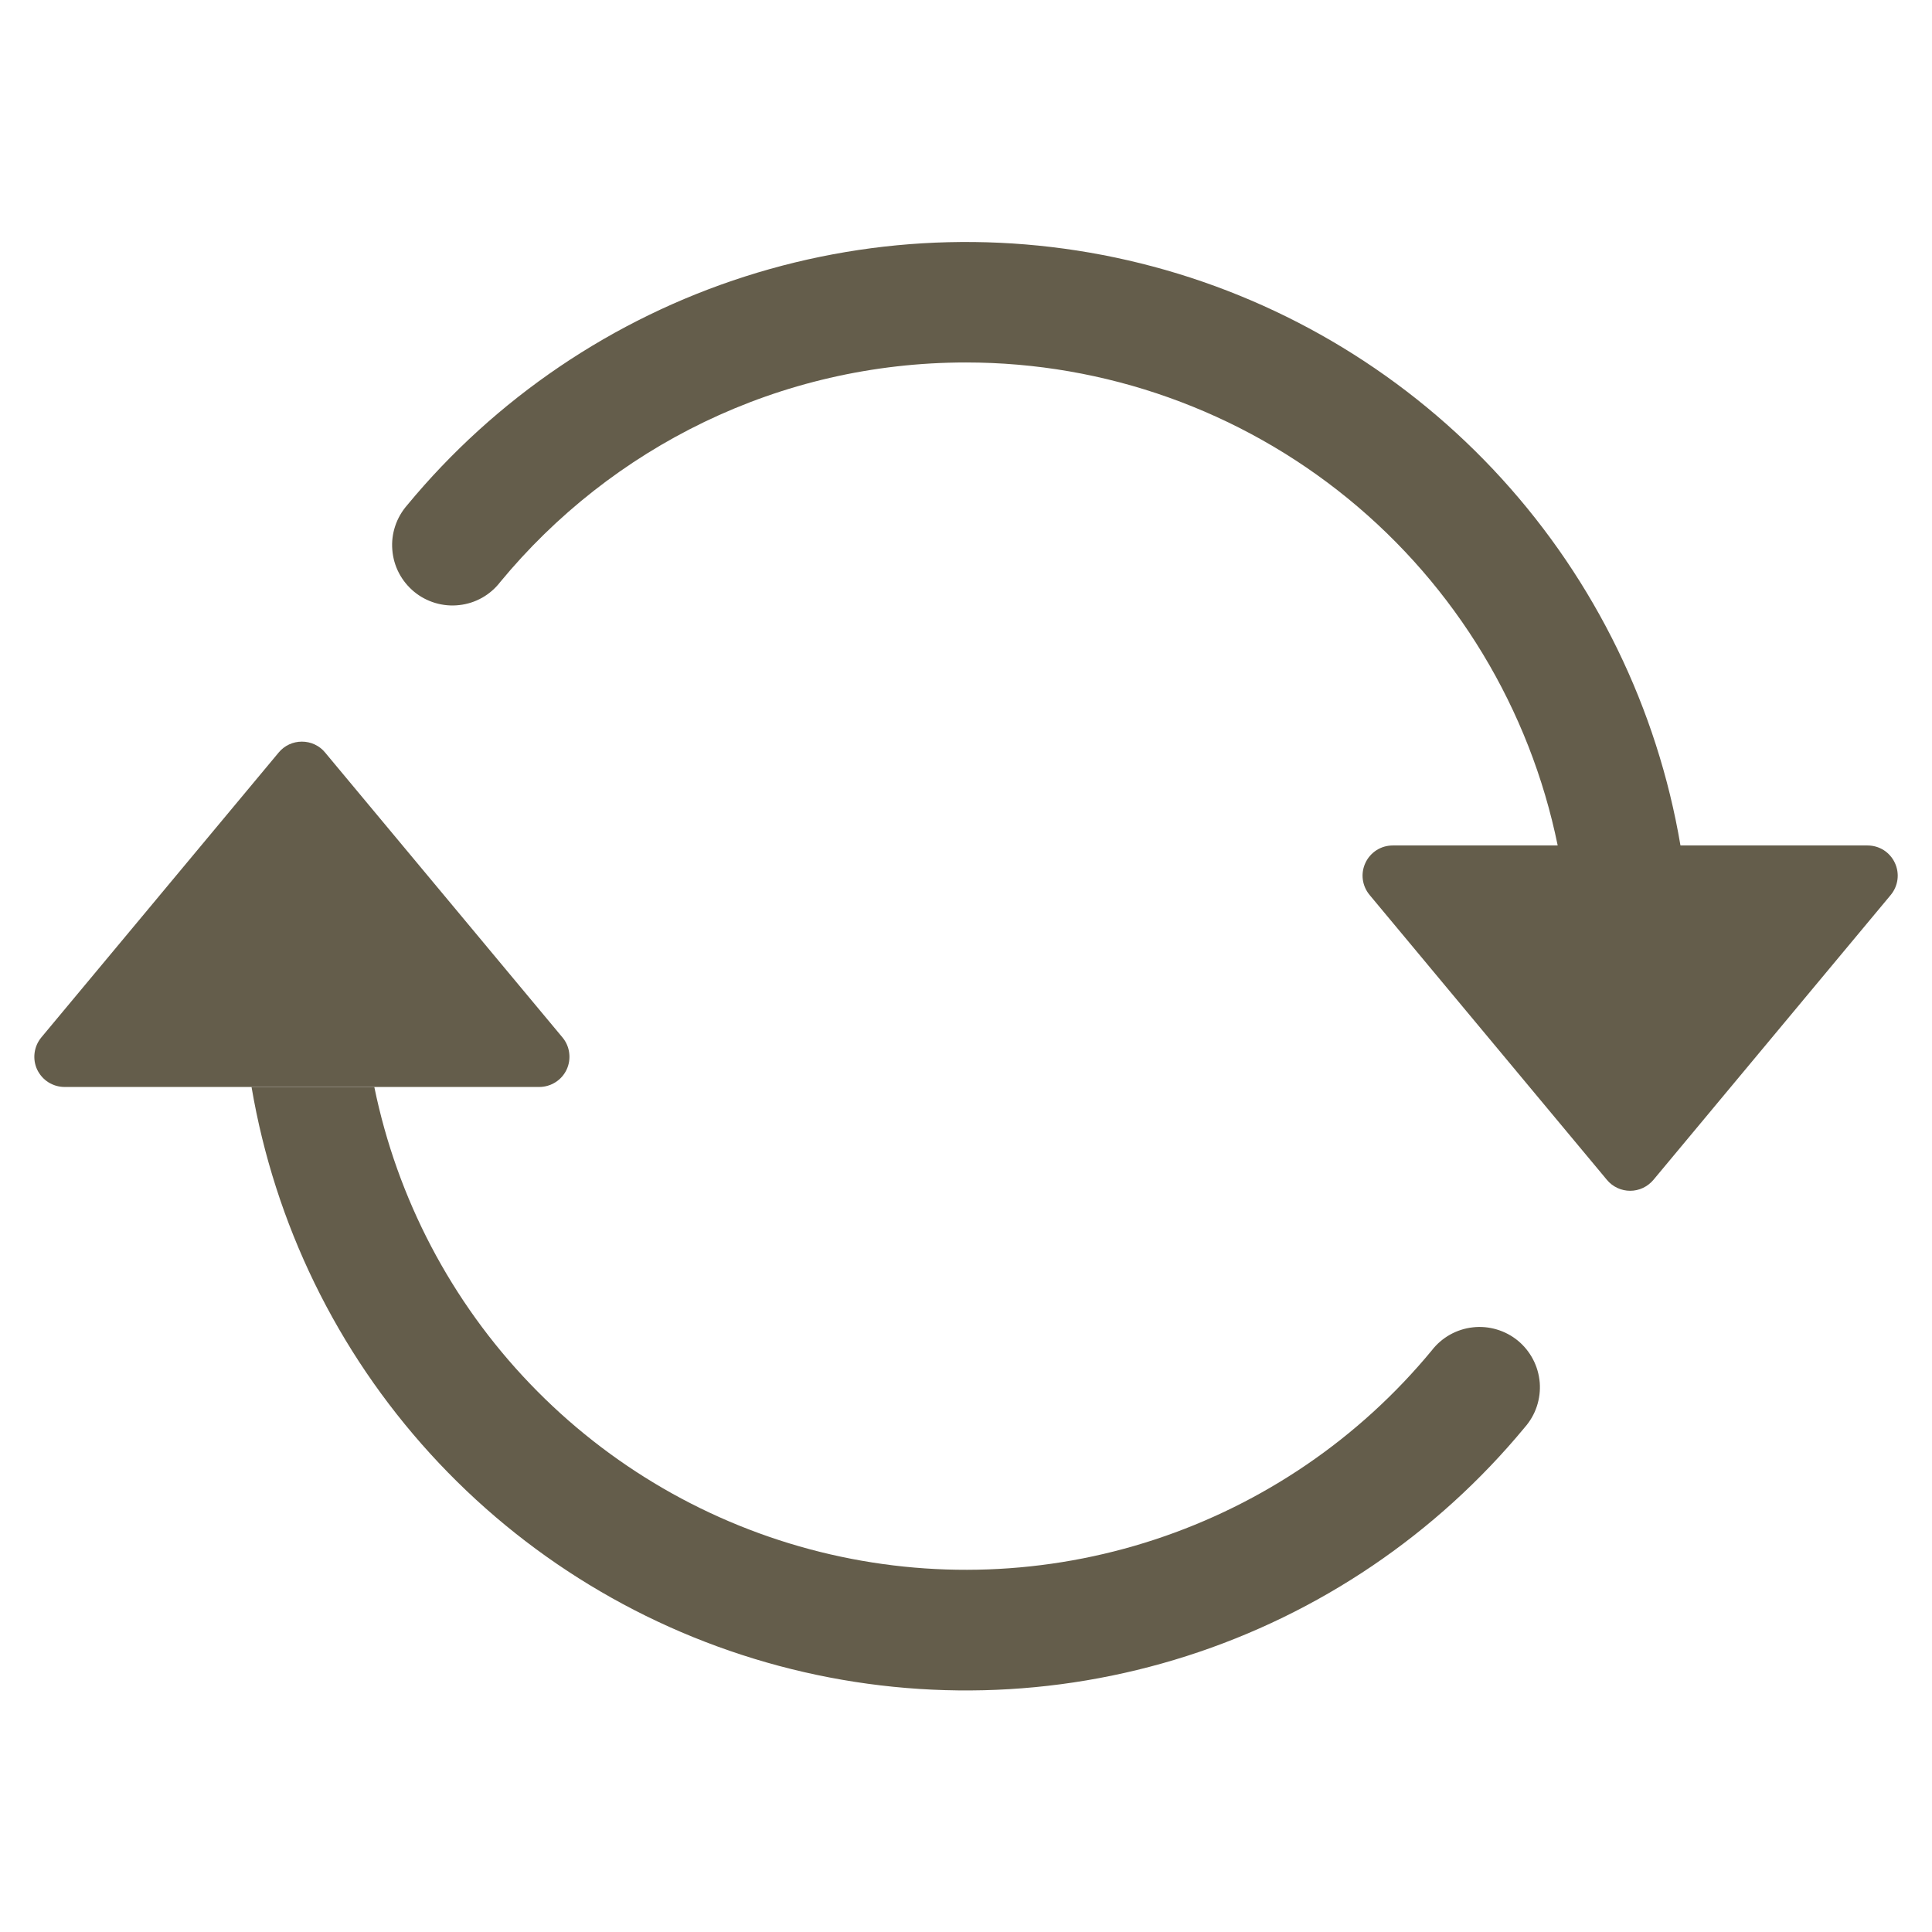 <svg width="31" height="31" viewBox="0 0 31 31" fill="none" xmlns="http://www.w3.org/2000/svg">
<path d="M22.348 13.566H29.966C30.058 13.566 30.148 13.592 30.226 13.641C30.303 13.691 30.365 13.761 30.404 13.845C30.443 13.928 30.458 14.021 30.446 14.112C30.434 14.203 30.397 14.289 30.338 14.36L26.529 18.933C26.483 18.987 26.426 19.031 26.362 19.061C26.298 19.091 26.228 19.107 26.157 19.107C26.086 19.107 26.015 19.091 25.951 19.061C25.887 19.031 25.83 18.987 25.785 18.933L21.976 14.36C21.917 14.289 21.879 14.203 21.867 14.112C21.855 14.021 21.87 13.928 21.909 13.845C21.948 13.761 22.01 13.691 22.088 13.641C22.165 13.592 22.255 13.566 22.348 13.566ZM1.035 17.441H8.653C8.745 17.441 8.835 17.414 8.913 17.365C8.991 17.316 9.053 17.245 9.092 17.162C9.131 17.078 9.145 16.986 9.133 16.894C9.122 16.803 9.084 16.717 9.025 16.646L5.216 12.074C5.171 12.019 5.114 11.975 5.049 11.945C4.985 11.915 4.915 11.9 4.844 11.9C4.773 11.9 4.703 11.915 4.639 11.945C4.574 11.975 4.518 12.019 4.472 12.074L0.663 16.646C0.604 16.717 0.567 16.803 0.555 16.894C0.543 16.986 0.557 17.078 0.596 17.162C0.636 17.245 0.698 17.316 0.775 17.365C0.853 17.414 0.943 17.441 1.035 17.441Z" fill="#645D4B"/>
<path fill-rule="evenodd" clip-rule="evenodd" d="M15.5 5.816C12.493 5.816 9.804 7.186 8.027 9.338C7.948 9.441 7.849 9.527 7.736 9.591C7.622 9.655 7.498 9.695 7.368 9.709C7.239 9.724 7.109 9.712 6.984 9.675C6.86 9.638 6.744 9.577 6.644 9.494C6.544 9.411 6.461 9.309 6.401 9.194C6.341 9.079 6.305 8.953 6.295 8.823C6.284 8.694 6.3 8.564 6.341 8.441C6.382 8.317 6.448 8.204 6.533 8.106C7.952 6.389 9.834 5.115 11.956 4.436C14.078 3.757 16.35 3.702 18.502 4.277C20.654 4.852 22.596 6.033 24.096 7.68C25.596 9.327 26.592 11.37 26.964 13.566H24.994C24.547 11.378 23.358 9.411 21.628 7.999C19.898 6.587 17.733 5.816 15.5 5.816ZM6.006 17.441C6.373 19.233 7.239 20.884 8.505 22.204C9.77 23.524 11.383 24.459 13.158 24.901C14.932 25.343 16.795 25.274 18.532 24.702C20.269 24.13 21.809 23.079 22.973 21.669C23.052 21.566 23.152 21.48 23.265 21.416C23.378 21.353 23.503 21.312 23.632 21.298C23.761 21.283 23.892 21.295 24.016 21.332C24.141 21.369 24.256 21.43 24.357 21.513C24.457 21.596 24.539 21.698 24.599 21.813C24.659 21.928 24.695 22.054 24.706 22.184C24.716 22.313 24.7 22.443 24.659 22.567C24.618 22.69 24.553 22.803 24.467 22.901C23.048 24.618 21.166 25.892 19.044 26.571C16.923 27.25 14.651 27.305 12.499 26.73C10.347 26.155 8.405 24.974 6.905 23.327C5.404 21.68 4.409 19.637 4.036 17.441H6.006Z" fill="#645D4B"/>
</svg>

